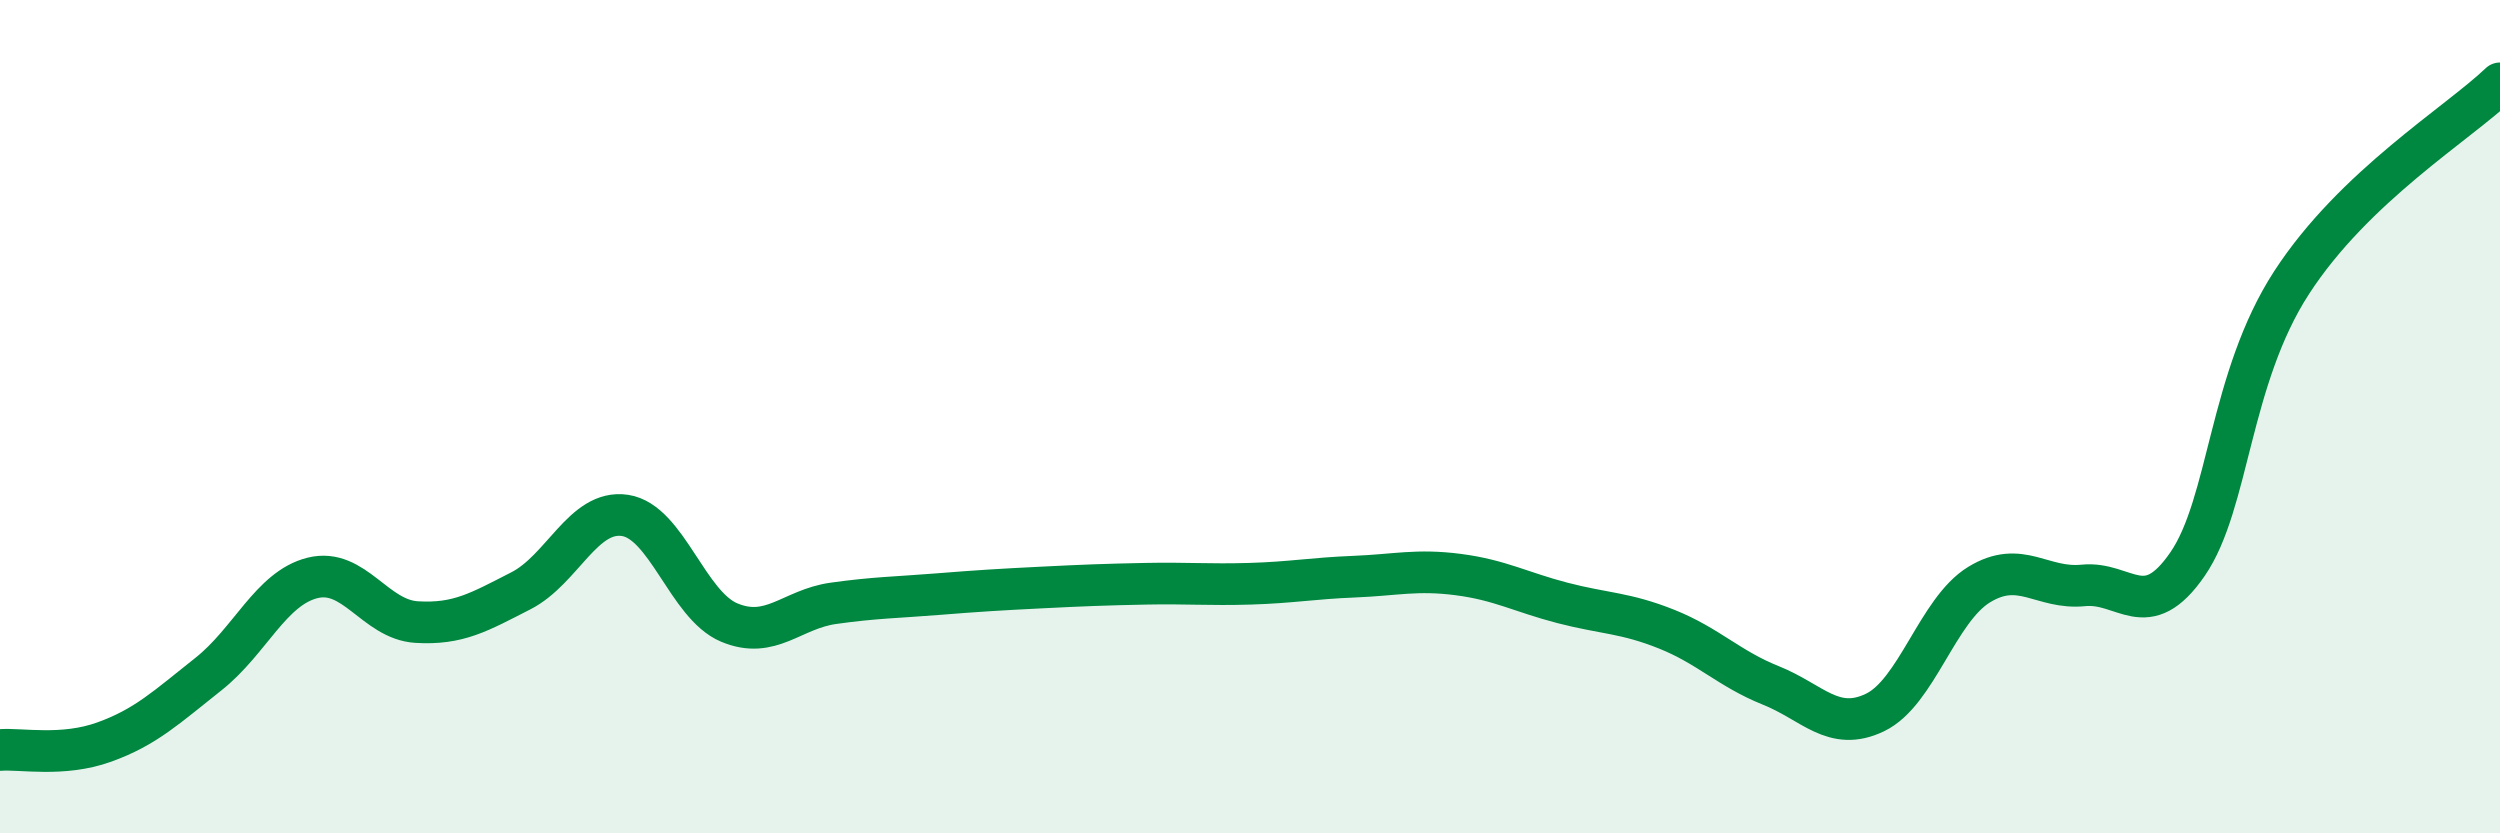 
    <svg width="60" height="20" viewBox="0 0 60 20" xmlns="http://www.w3.org/2000/svg">
      <path
        d="M 0,18 C 0.5,17.96 1.5,18.17 2.5,17.81 C 3.5,17.45 4,16.97 5,16.18 C 6,15.39 6.5,14.12 7.5,13.87 C 8.5,13.62 9,14.87 10,14.93 C 11,14.99 11.5,14.69 12.5,14.18 C 13.5,13.67 14,12.22 15,12.37 C 16,12.52 16.5,14.52 17.5,14.94 C 18.5,15.36 19,14.62 20,14.48 C 21,14.34 21.5,14.34 22.5,14.26 C 23.5,14.18 24,14.15 25,14.1 C 26,14.05 26.5,14.03 27.5,14.01 C 28.5,13.99 29,14.04 30,14.01 C 31,13.98 31.5,13.88 32.5,13.84 C 33.5,13.8 34,13.66 35,13.79 C 36,13.92 36.5,14.21 37.5,14.47 C 38.5,14.73 39,14.7 40,15.1 C 41,15.5 41.5,16.05 42.5,16.45 C 43.5,16.85 44,17.58 45,17.1 C 46,16.62 46.5,14.64 47.5,14.03 C 48.5,13.42 49,14.15 50,14.05 C 51,13.95 51.5,14.99 52.5,13.54 C 53.5,12.09 53.5,9.09 55,6.78 C 56.5,4.47 59,2.96 60,2L60 20L0 20Z"
        fill="#008740"
        opacity="0.1"
        stroke-linecap="round"
        stroke-linejoin="round"
      />
      <path
        d="M 0,18 C 0.5,17.96 1.5,18.17 2.5,17.81 C 3.5,17.45 4,16.97 5,16.18 C 6,15.39 6.5,14.12 7.5,13.87 C 8.5,13.62 9,14.87 10,14.93 C 11,14.99 11.5,14.69 12.5,14.18 C 13.5,13.67 14,12.22 15,12.37 C 16,12.52 16.5,14.52 17.5,14.94 C 18.5,15.36 19,14.62 20,14.48 C 21,14.34 21.5,14.34 22.5,14.26 C 23.5,14.18 24,14.15 25,14.1 C 26,14.05 26.5,14.03 27.5,14.01 C 28.5,13.99 29,14.04 30,14.01 C 31,13.98 31.5,13.88 32.5,13.84 C 33.5,13.8 34,13.66 35,13.79 C 36,13.92 36.5,14.21 37.5,14.47 C 38.5,14.73 39,14.7 40,15.1 C 41,15.5 41.5,16.05 42.5,16.45 C 43.5,16.85 44,17.58 45,17.1 C 46,16.62 46.5,14.64 47.5,14.03 C 48.5,13.42 49,14.15 50,14.05 C 51,13.95 51.5,14.99 52.5,13.54 C 53.5,12.09 53.5,9.09 55,6.78 C 56.5,4.47 59,2.96 60,2"
        stroke="#008740"
        stroke-width="1"
        fill="none"
        stroke-linecap="round"
        stroke-linejoin="round"
      />
    </svg>
  